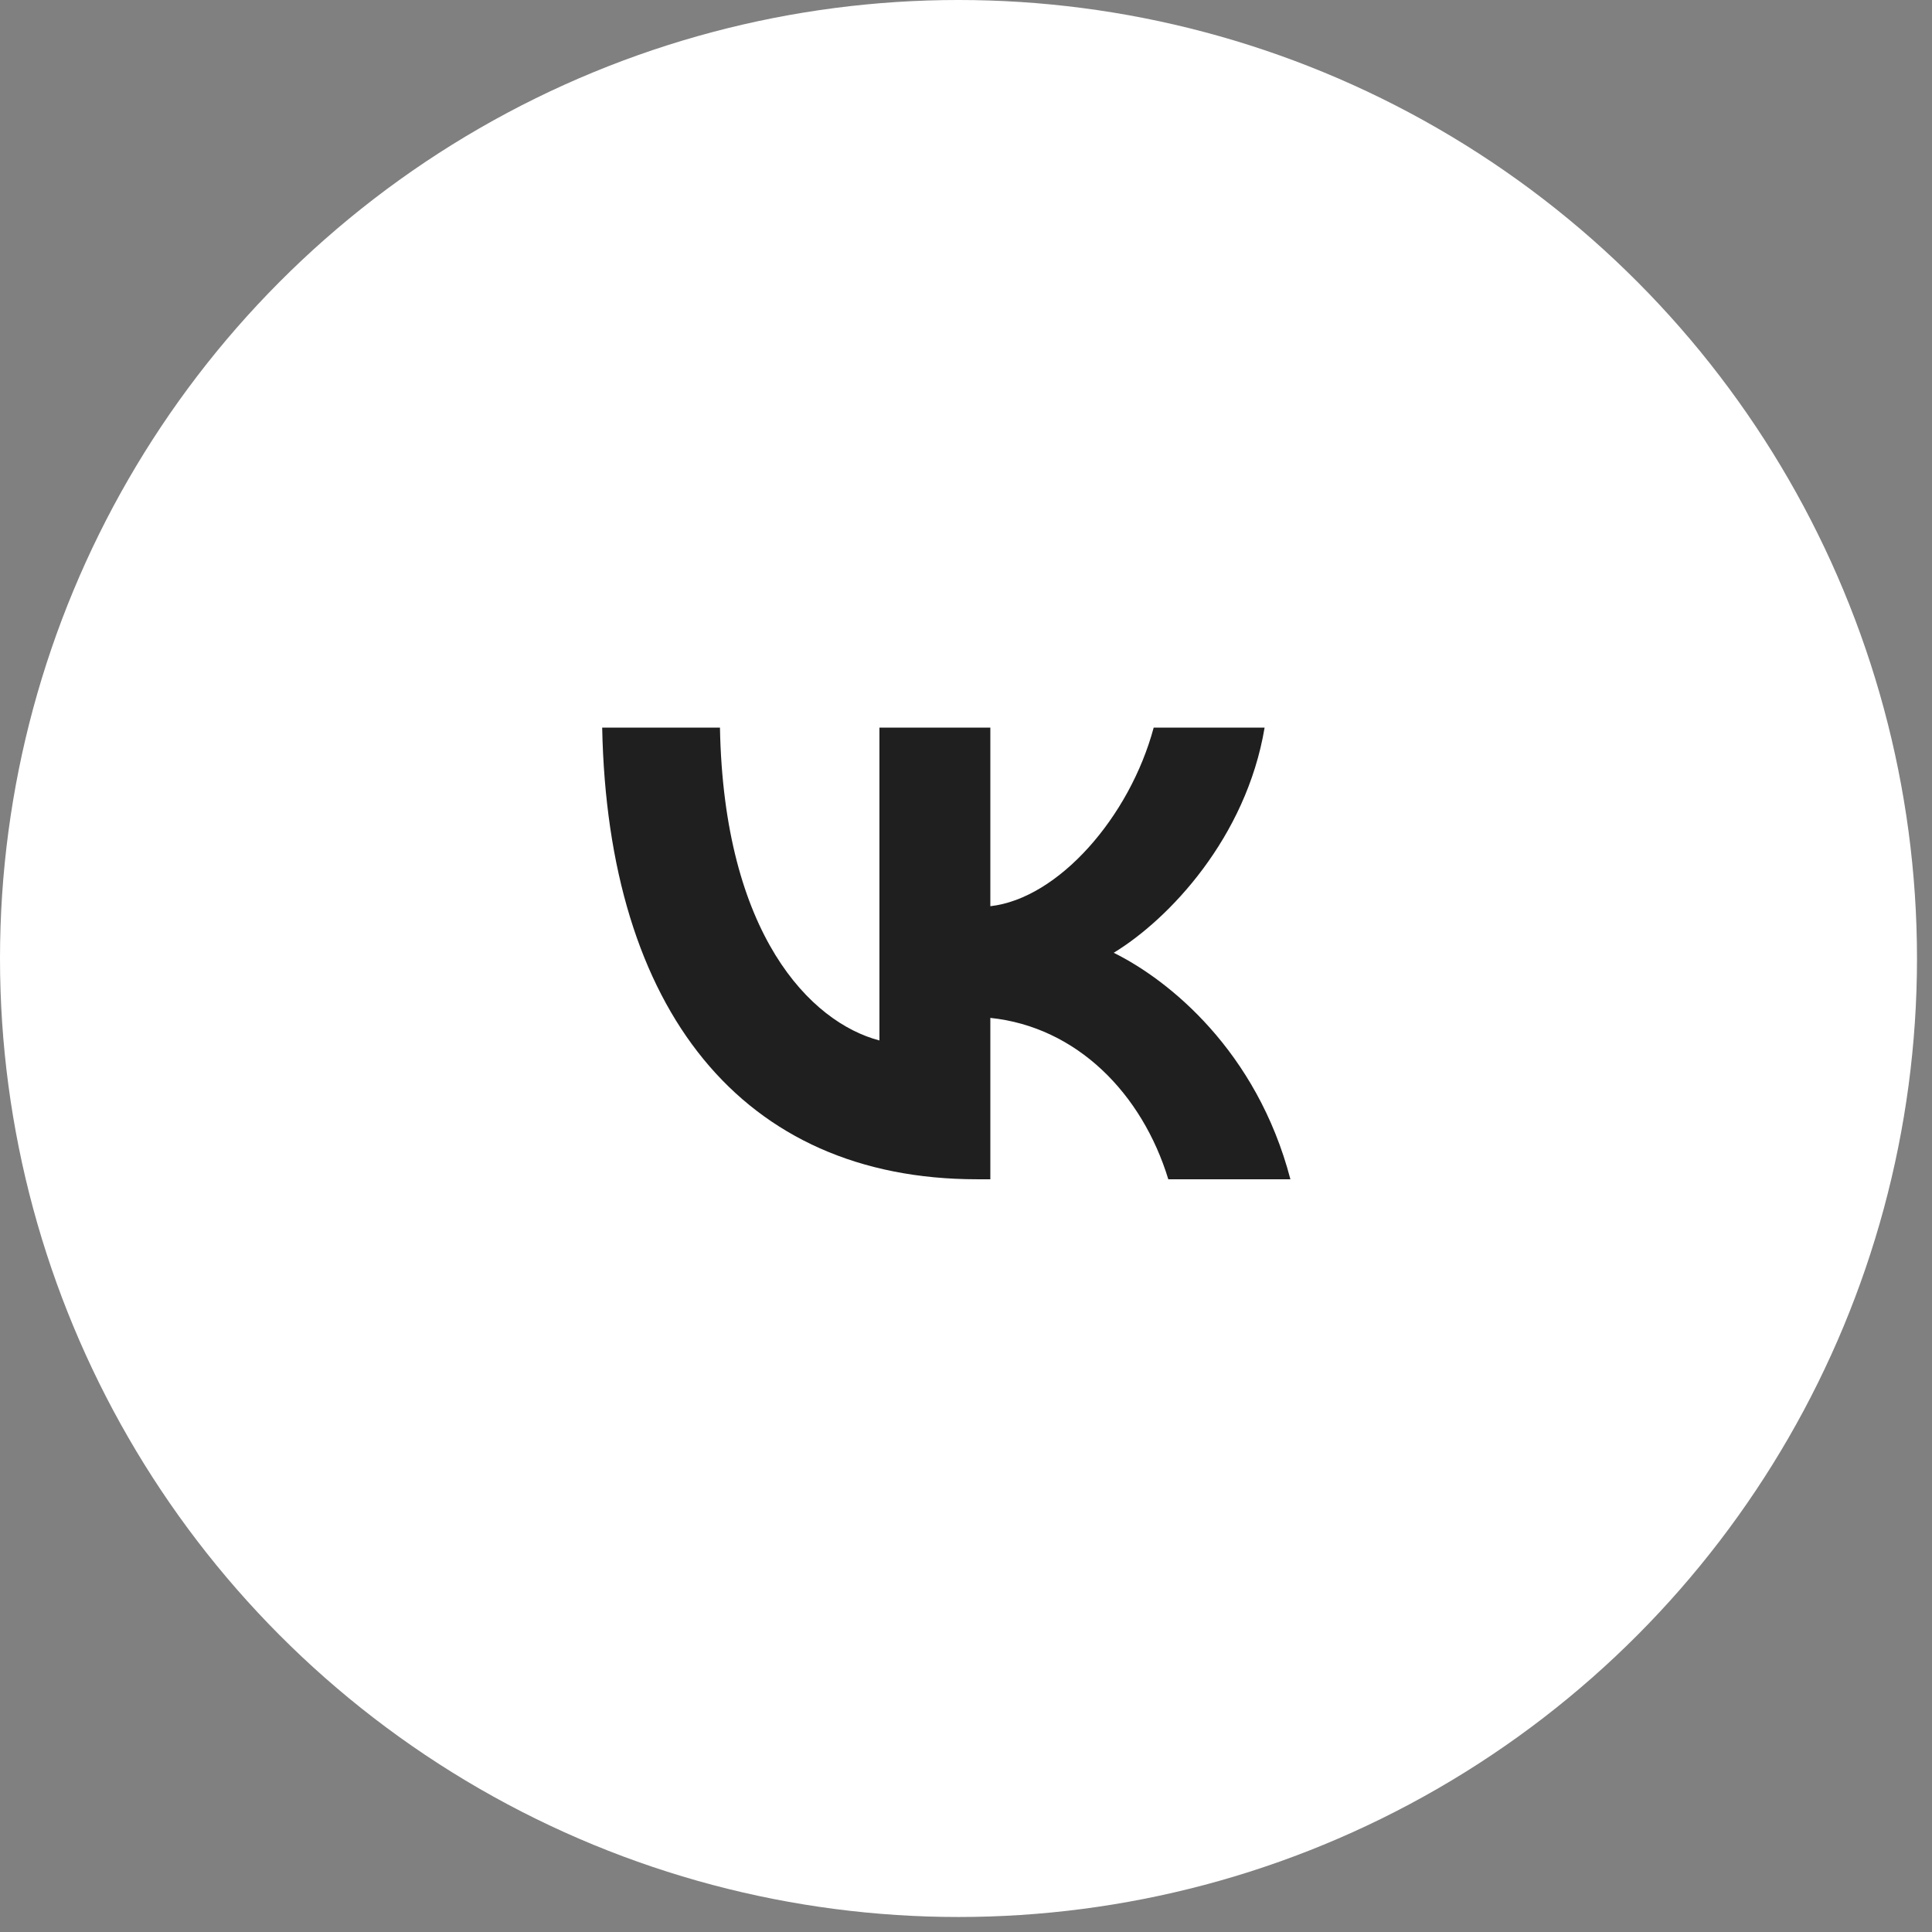 <?xml version="1.0" encoding="UTF-8"?> <svg xmlns="http://www.w3.org/2000/svg" width="77" height="77" viewBox="0 0 77 77" fill="none"><rect x="0" y="0" width="77" height="77" fill="#808080" stroke="none"/> <circle cx="38.201" cy="38.201" r="38.201" fill="white"></circle> <path d="M38.939 47C29.568 47 24.223 40.243 24 29H28.694C28.848 37.252 32.309 40.748 35.05 41.468V29L39.47 29V36.117C42.177 35.811 45.021 32.568 45.98 29H50.401C49.664 33.396 46.58 36.64 44.387 37.973C46.58 39.054 50.092 41.883 51.429 47H46.563C45.518 43.577 42.914 40.928 39.47 40.568V47H38.939Z" fill="#1F1F1F"></path> </svg> 